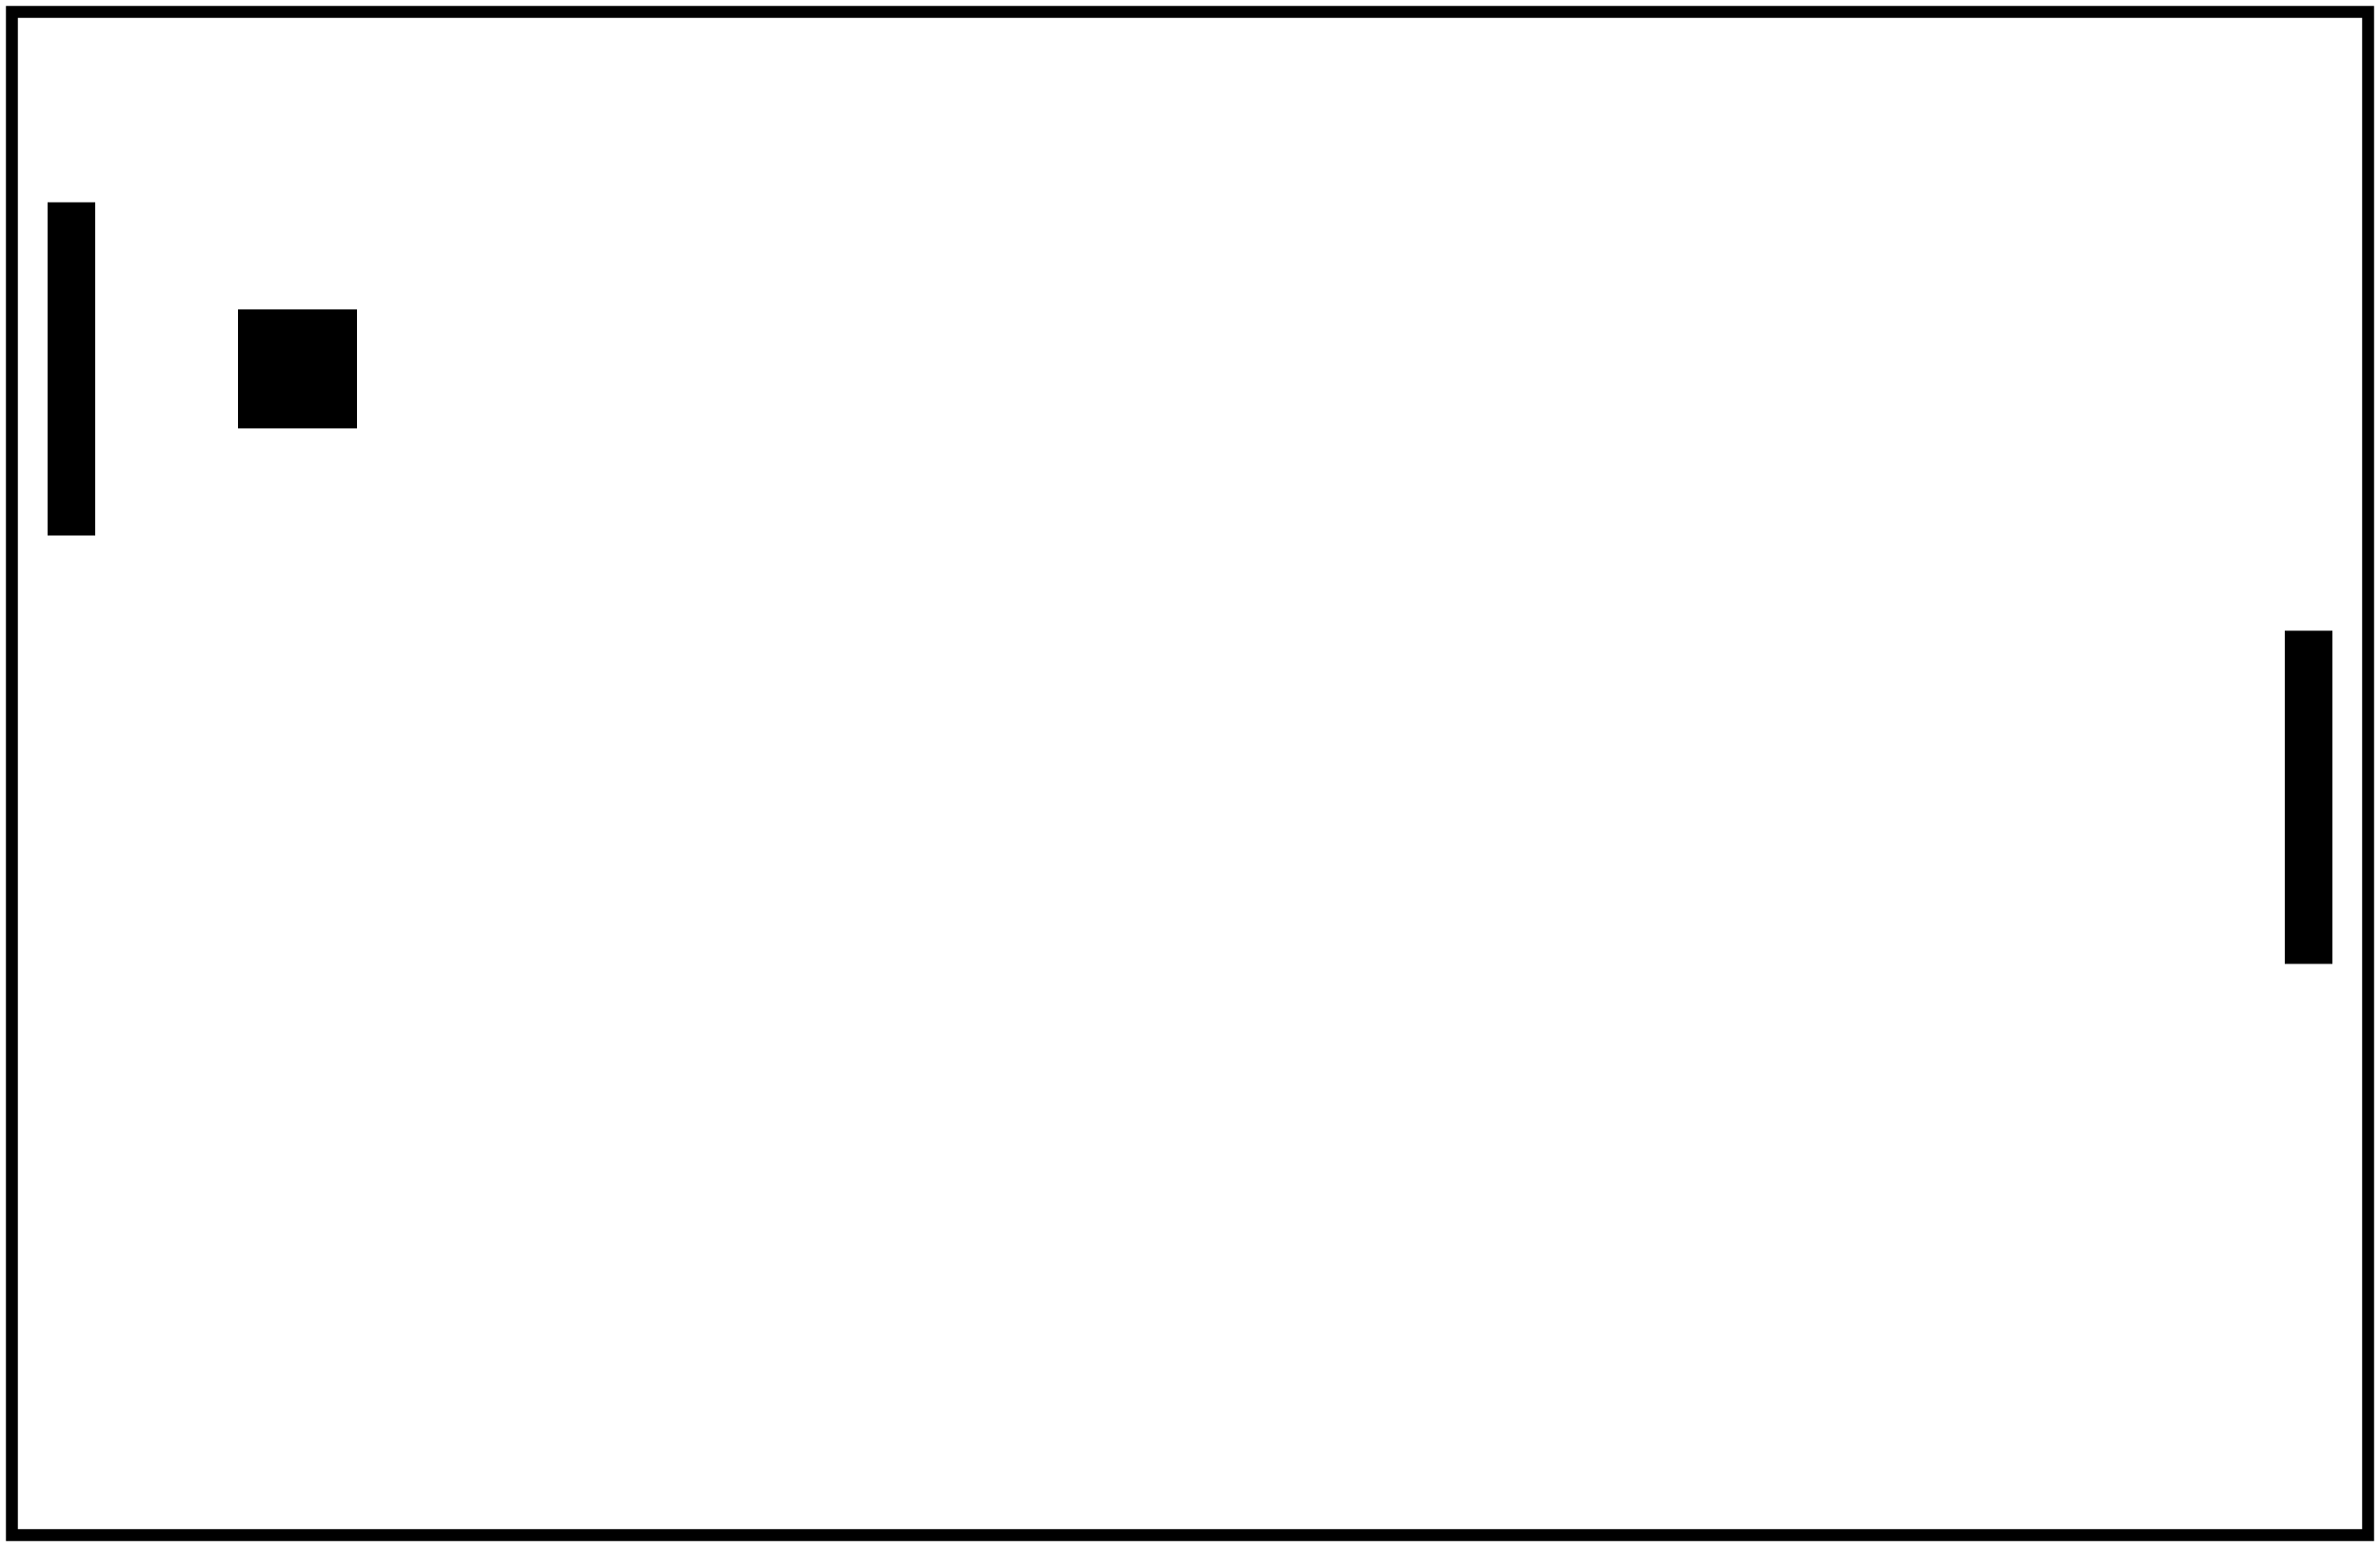 <svg width="1000" height="650" xmlns="http://www.w3.org/2000/svg">

<rect style="fill:none;stroke:#000000;stroke-width:5"
  width="990" height="640" x="5" y="5" />

<rect x="20" y="85" width="20px" height="140px"
  style="stroke:none; fill:#000000">
</rect>
<rect x="960" y="265" width="20px" height="140px"
  style="stroke:none; fill:#000000">
    <animate id="paddleRightUp" attributeName="y" values="235; 10; 235"
      begin=".5s" dur="3s" repeatCount="indefinite" fill="freeze"/>
</rect>

<rect x="100" y="130" width="50px" height="50px"
  style="stroke:none; fill:rgb(0,0,0)">
    <animate id="ballMove" attributeName="x" values="30; 925; 30"
      begin="0s" dur="3s" repeatCount="indefinite" fill="freeze"/>
</rect>
</svg>